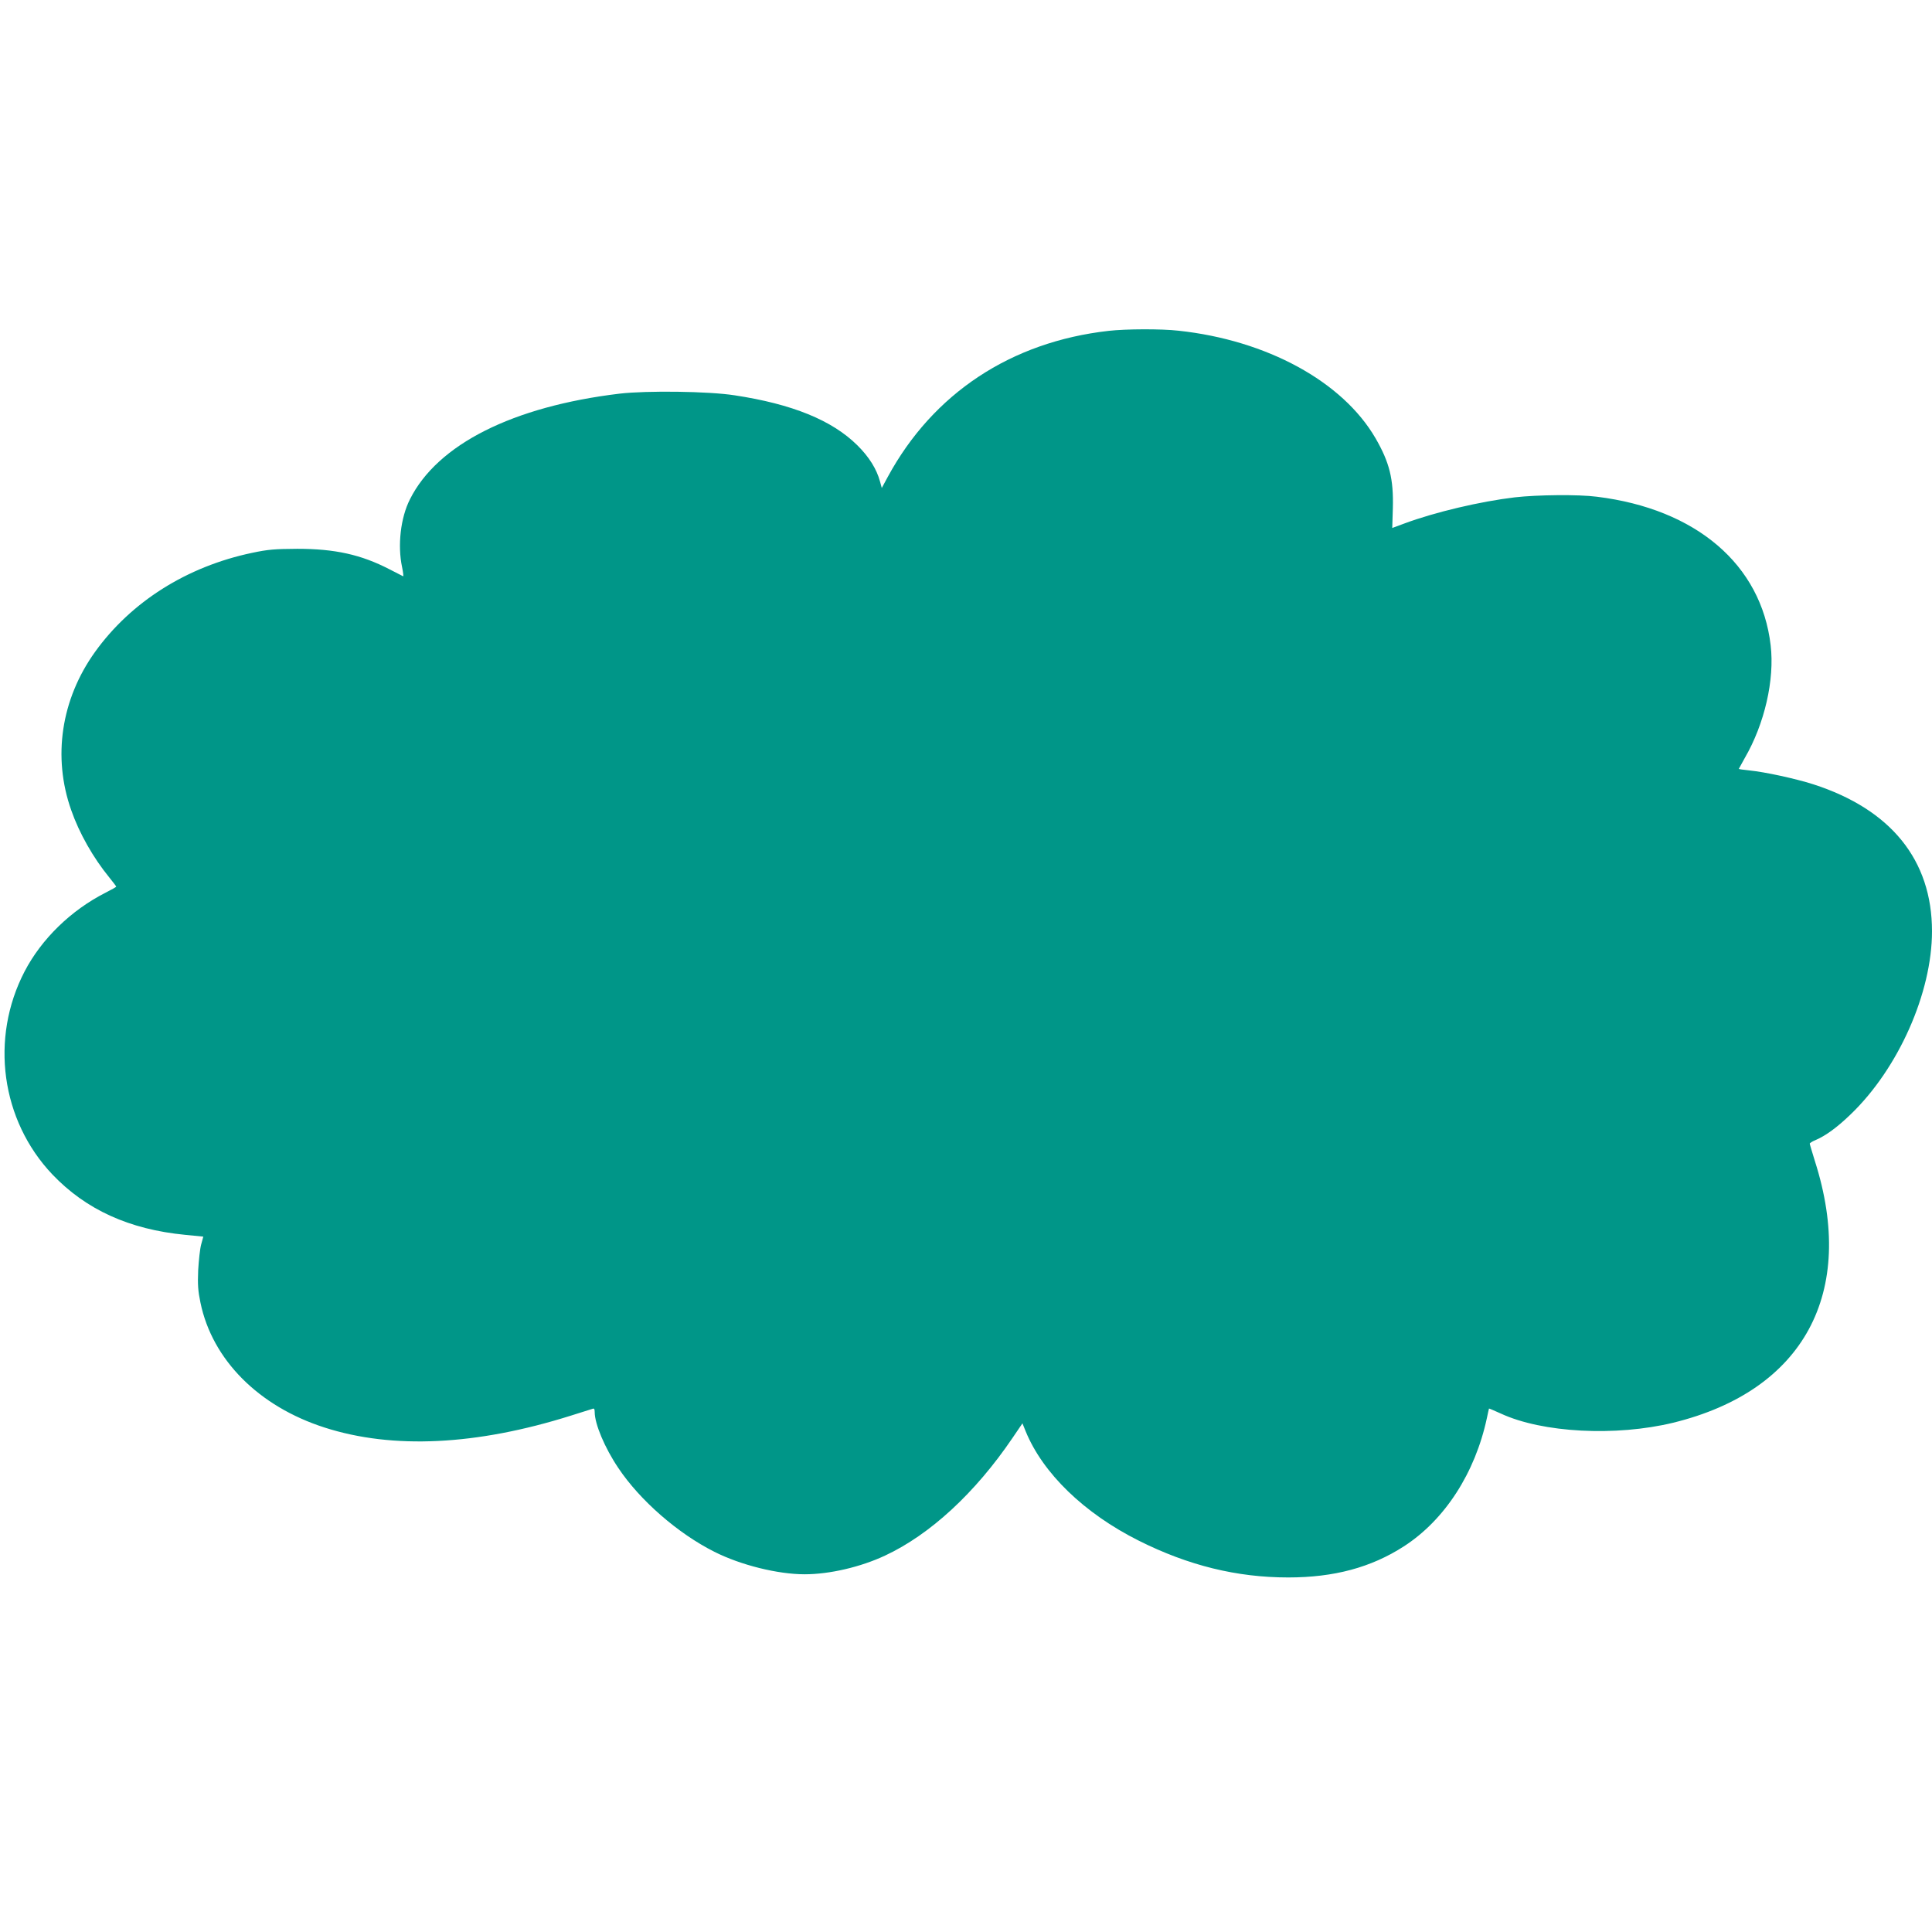 <?xml version="1.0" standalone="no"?>
<!DOCTYPE svg PUBLIC "-//W3C//DTD SVG 20010904//EN"
 "http://www.w3.org/TR/2001/REC-SVG-20010904/DTD/svg10.dtd">
<svg version="1.0" xmlns="http://www.w3.org/2000/svg"
 width="1280pt" height="1280pt" viewBox="0 0 1280 1280"
 preserveAspectRatio="xMidYMid meet">
<g transform="translate(0,1280) scale(0.1,-0.1)"
fill="#009688" stroke="none">
<path d="M7345 10608 c-647 -73 -1163 -414 -1463 -967 l-40 -74 -12 44 c-22
81 -72 162 -150 239 -168 166 -431 273 -813 331 -173 27 -581 32 -762 11 -708
-85 -1207 -336 -1389 -700 -62 -122 -83 -305 -52 -450 7 -34 10 -61 7 -60 -3
2 -44 23 -90 46 -189 98 -363 136 -611 136 -150 -1 -193 -4 -301 -27 -432 -91
-801 -324 -1040 -657 -224 -313 -282 -695 -157 -1048 53 -152 145 -314 251
-444 26 -32 47 -60 47 -62 0 -3 -33 -21 -72 -41 -228 -116 -423 -306 -535
-521 -231 -444 -156 -987 184 -1345 222 -233 509 -364 879 -400 l121 -12 -14
-51 c-8 -28 -16 -105 -20 -171 -4 -97 -1 -138 15 -215 78 -379 386 -688 823
-828 451 -145 1006 -118 1631 79 70 22 135 42 143 45 11 5 15 -1 15 -21 0 -79
67 -238 156 -370 144 -216 396 -435 637 -556 174 -88 420 -149 598 -149 165 0
371 48 533 124 298 139 597 415 844 779 l66 97 21 -52 c114 -279 388 -544 749
-725 329 -165 650 -244 991 -244 303 0 549 66 766 206 271 175 472 486 550
850 7 33 13 61 14 63 1 1 36 -14 78 -33 276 -128 762 -153 1142 -61 866 212
1218 861 939 1734 -18 59 -34 111 -34 115 0 4 17 15 37 23 68 29 144 84 235
172 316 304 538 805 538 1212 0 472 -272 808 -787 974 -120 38 -317 81 -425
92 -38 4 -68 8 -68 10 0 1 18 33 39 71 132 227 199 520 172 748 -62 534 -493
903 -1151 984 -122 16 -395 13 -544 -4 -227 -27 -526 -97 -731 -173 l-81 -30
4 132 c5 193 -22 302 -115 463 -218 375 -719 649 -1305 712 -114 13 -349 12
-463 -1z"/>
</g>
</svg>
